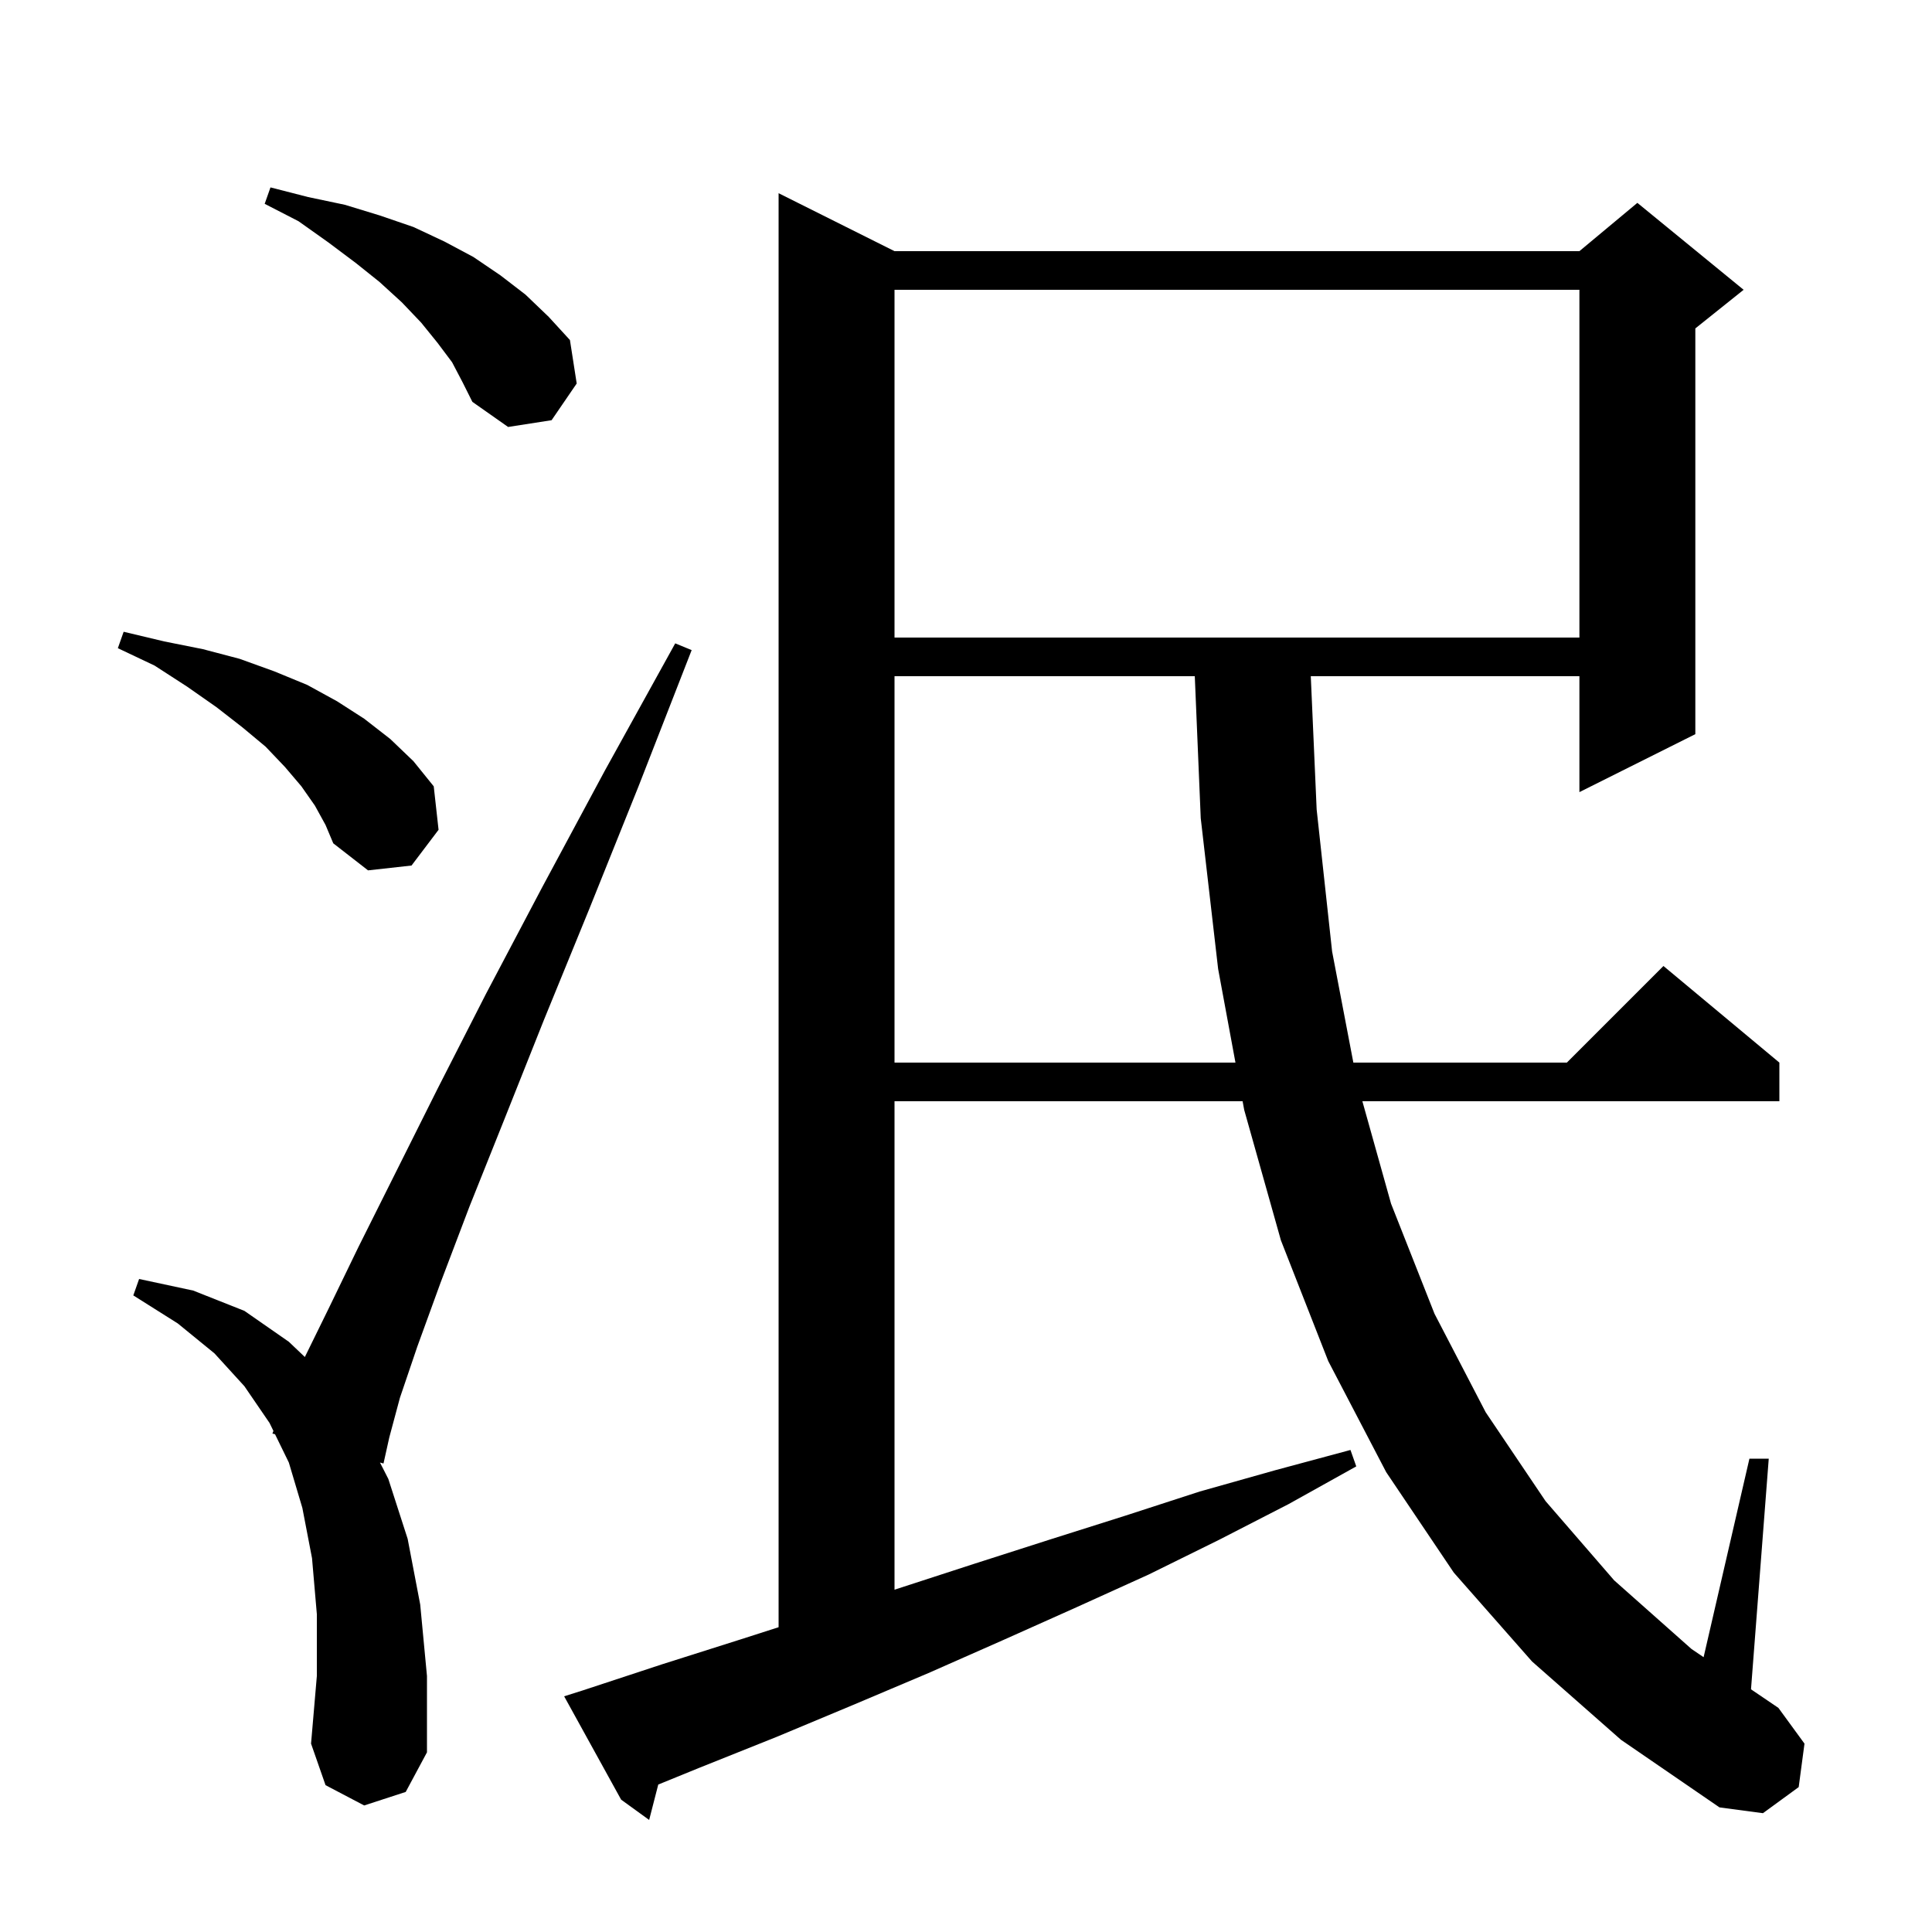 <svg xmlns="http://www.w3.org/2000/svg" xmlns:xlink="http://www.w3.org/1999/xlink" version="1.1" baseProfile="full" viewBox="0 0 200 200" width="200" height="200">
<g fill="black">
<path d="M 158.6 172.0 L 150.5 162.8 L 143.5 152.4 L 137.5 140.9 L 132.6 128.4 L 128.8 114.9 L 128.634 114.0 L 92.6 114.0 L 92.6 164.565 L 100.8 161.9 L 108.6 159.4 L 116.5 156.9 L 124.2 154.4 L 132.0 152.2 L 139.8 150.1 L 140.4 151.8 L 133.4 155.7 L 126.2 159.4 L 118.9 163.0 L 111.4 166.4 L 103.8 169.8 L 96.1 173.2 L 88.3 176.5 L 80.4 179.8 L 72.4 183.0 L 68.143 184.735 L 67.2 188.4 L 64.3 186.3 L 58.4 175.6 L 60.3 175.0 L 68.5 172.3 L 76.7 169.7 L 80.6 168.448 L 80.6 20.0 L 92.6 26.0 L 163.5 26.0 L 169.5 21.0 L 180.5 30.0 L 175.5 34.0 L 175.5 76.0 L 163.5 82.0 L 163.5 70.0 L 135.692 70.0 L 136.3 83.8 L 137.9 98.5 L 140.099 110.0 L 162.2 110.0 L 172.2 100.0 L 184.2 110.0 L 184.2 114.0 L 141.032 114.0 L 144.0 124.6 L 148.5 136.0 L 153.8 146.2 L 160.0 155.4 L 167.1 163.6 L 175.1 170.7 L 176.357 171.552 L 181.1 151.0 L 183.1 151.0 L 181.263 174.877 L 184.1 176.8 L 186.8 180.5 L 186.2 185.0 L 182.5 187.7 L 178.0 187.1 L 167.8 180.1 Z M 37.7 186.9 L 33.7 184.8 L 32.2 180.5 L 32.8 173.5 L 32.8 167.1 L 32.3 161.3 L 31.3 156.1 L 29.9 151.4 L 28.472 148.473 L 28.2 148.4 L 28.306 148.132 L 27.9 147.3 L 25.3 143.5 L 22.2 140.1 L 18.4 137.0 L 13.8 134.1 L 14.4 132.4 L 20.0 133.6 L 25.3 135.7 L 29.9 138.9 L 31.558 140.477 L 34.0 135.5 L 37.1 129.1 L 45.3 112.7 L 50.3 102.9 L 56.1 91.9 L 62.6 79.8 L 69.9 66.6 L 71.6 67.3 L 66.1 81.4 L 61.0 94.1 L 56.3 105.6 L 52.2 115.9 L 48.6 124.9 L 45.6 132.8 L 43.2 139.4 L 41.4 144.7 L 40.3 148.8 L 39.7 151.5 L 39.335 151.402 L 40.2 153.1 L 42.2 159.3 L 43.5 166.1 L 44.2 173.5 L 44.2 181.4 L 42.0 185.5 Z M 92.6 70.0 L 92.6 110.0 L 127.894 110.0 L 126.1 100.3 L 124.3 84.7 L 123.684 70.0 Z M 32.6 83.4 L 31.2 81.4 L 29.5 79.4 L 27.5 77.3 L 25.1 75.3 L 22.4 73.2 L 19.4 71.1 L 16.0 68.9 L 12.2 67.1 L 12.8 65.4 L 17.0 66.4 L 21.0 67.2 L 24.8 68.2 L 28.4 69.5 L 31.8 70.9 L 34.9 72.6 L 37.7 74.4 L 40.4 76.5 L 42.8 78.8 L 44.9 81.4 L 45.4 85.9 L 42.6 89.6 L 38.1 90.1 L 34.5 87.3 L 33.7 85.4 Z M 92.6 30.0 L 92.6 66.0 L 163.5 66.0 L 163.5 30.0 Z M 46.8 37.5 L 45.3 35.5 L 43.6 33.4 L 41.6 31.3 L 39.3 29.2 L 36.8 27.2 L 34.0 25.1 L 30.9 22.9 L 27.4 21.1 L 28.0 19.4 L 31.9 20.4 L 35.7 21.2 L 39.3 22.3 L 42.8 23.5 L 46.0 25.0 L 49.0 26.6 L 51.8 28.5 L 54.4 30.5 L 56.8 32.8 L 59.0 35.2 L 59.7 39.7 L 57.1 43.5 L 52.6 44.2 L 48.9 41.6 L 47.9 39.6 Z " />
</g>
</svg>
